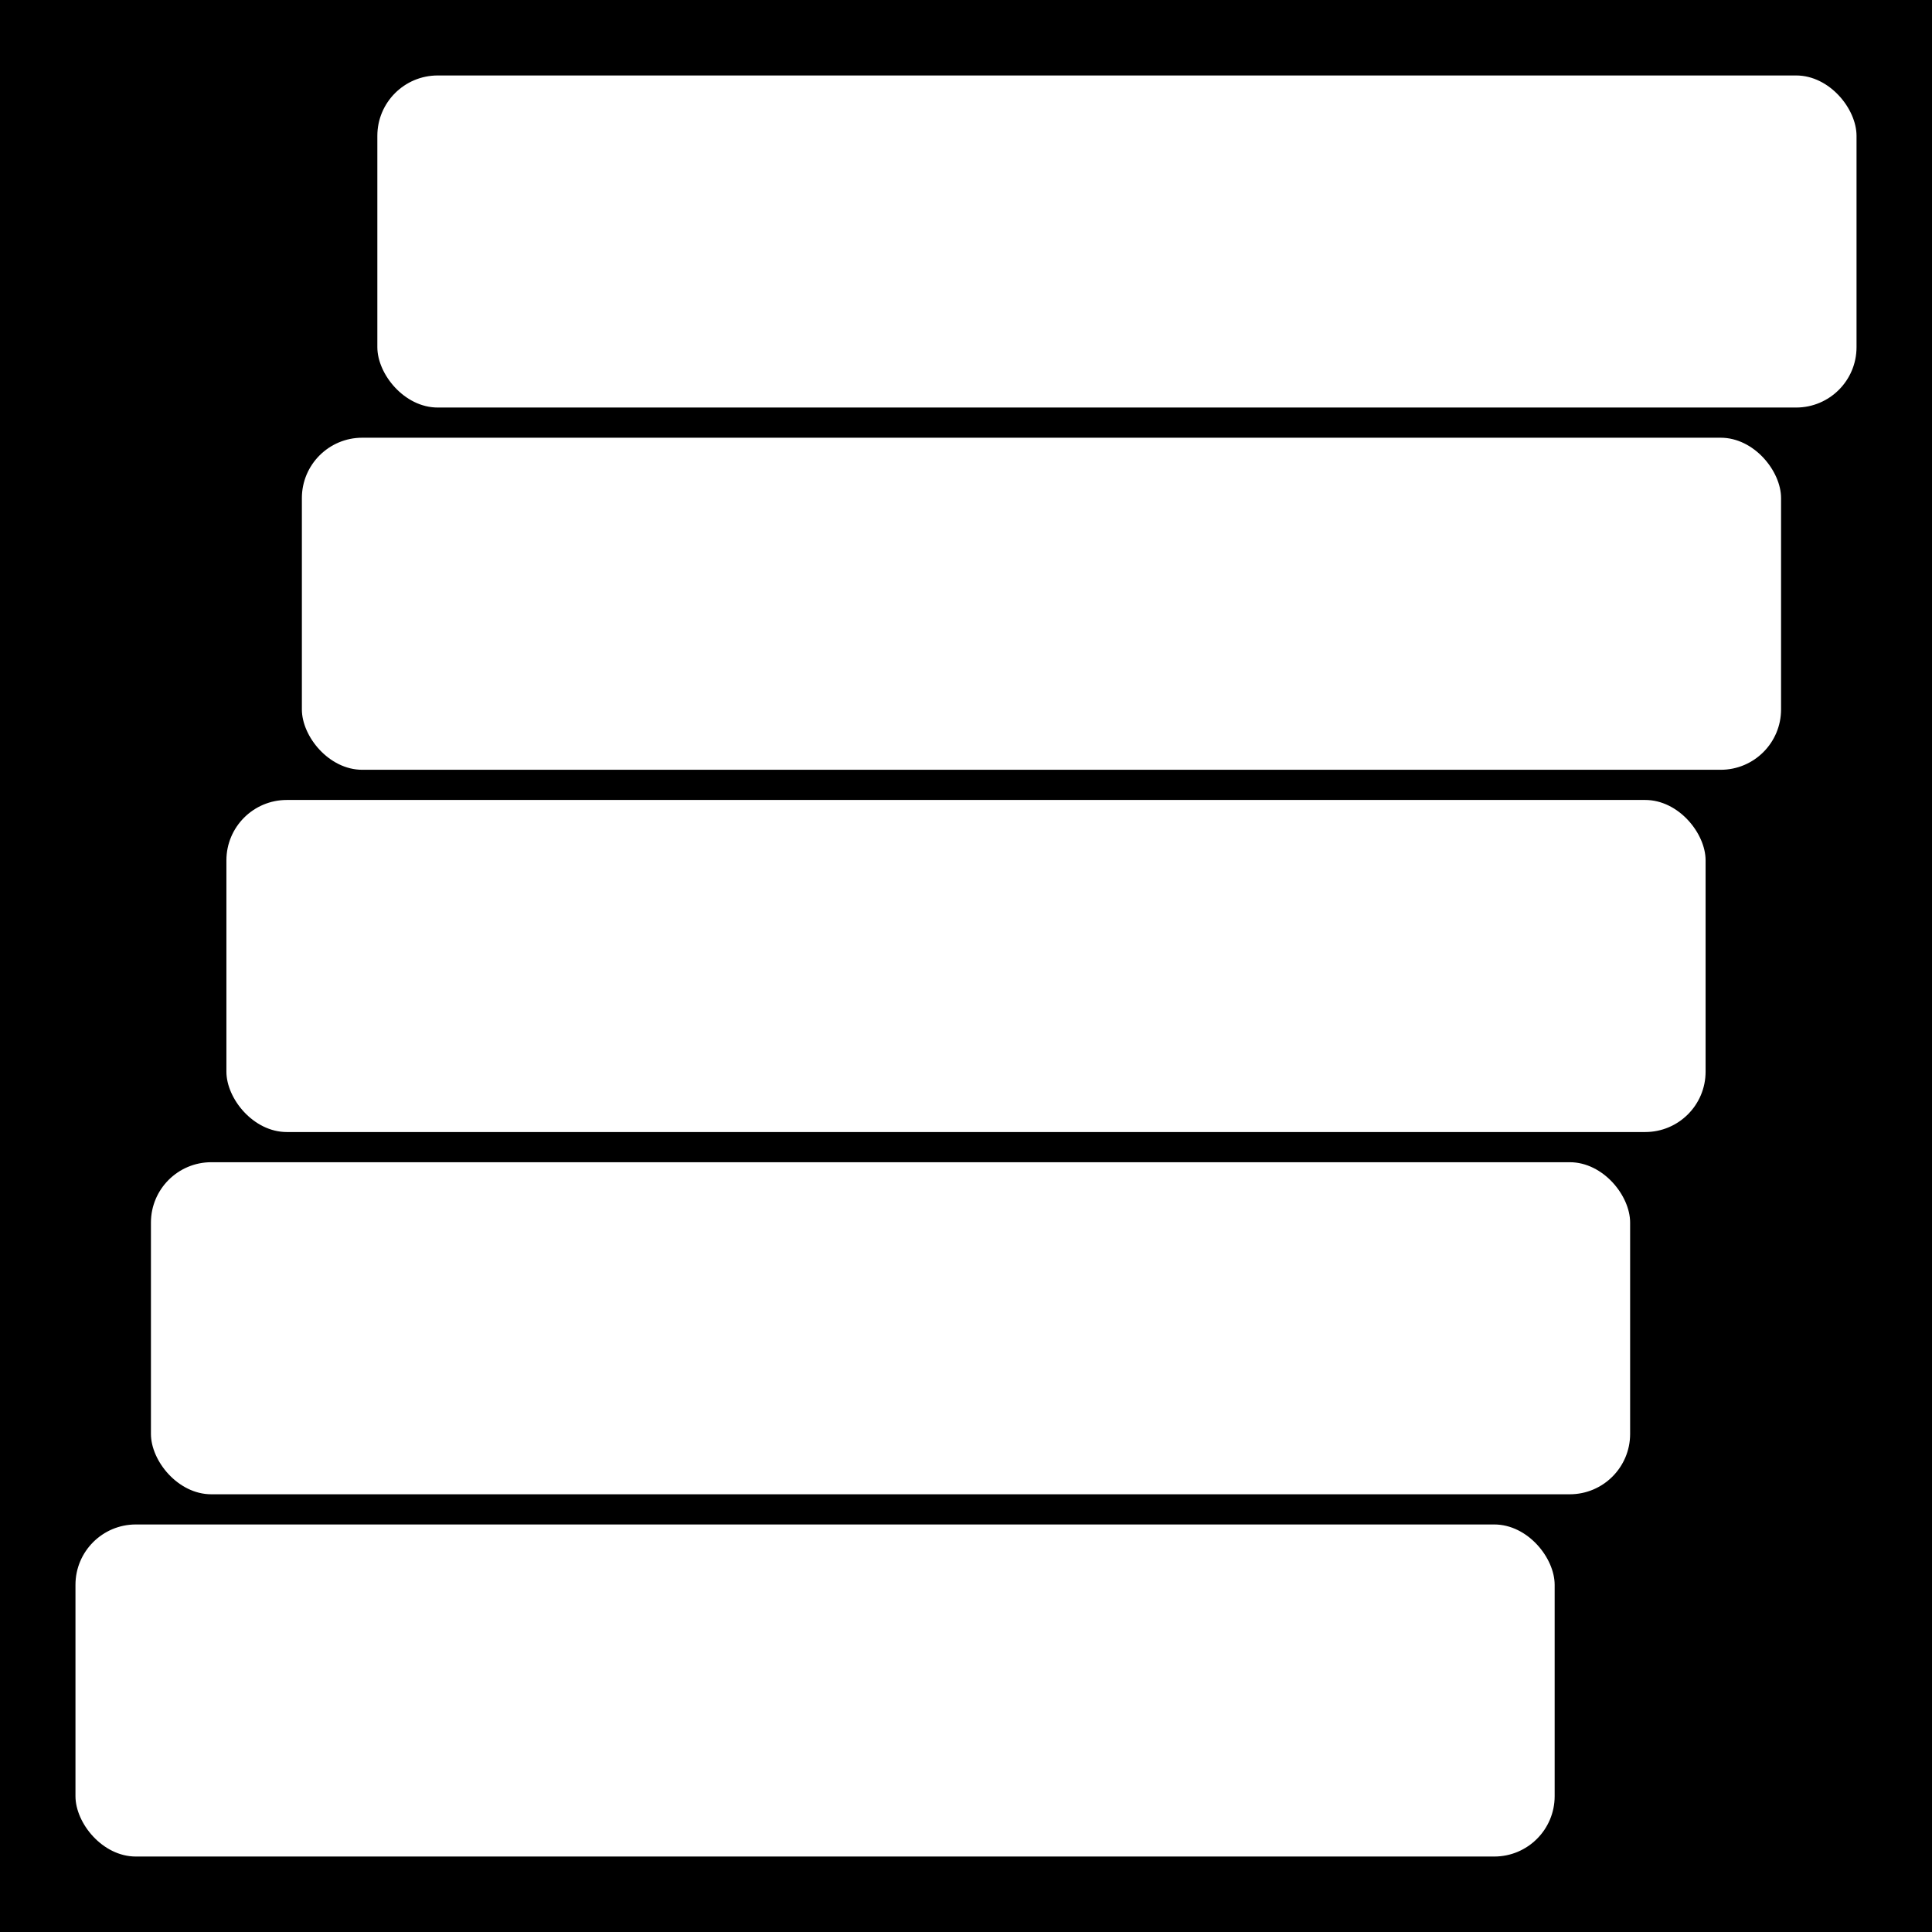<svg xmlns="http://www.w3.org/2000/svg" version="1.1" xmlns:xlink="http://www.w3.org/1999/xlink" xmlns:svgjs="http://svgjs.dev/svgjs" width="256" height="256"><rect width="100%" height="100%" fill="#808080" stroke="none"/><svg width="256" height="256" viewBox="0 0 256 256" fill="none" xmlns="http://www.w3.org/2000/svg">
<rect width="256" height="256" fill="black"></rect>
<rect x="30" y="106" width="196" height="44" rx="8" fill="white"></rect>
<rect x="40" y="58" width="196" height="44" rx="8" fill="white"></rect>
<rect x="20" y="154" width="196" height="44" rx="8" fill="white"></rect>
<rect x="10" y="202" width="196" height="44" rx="8" fill="white"></rect>
<rect x="50" y="10" width="196" height="44" rx="8" fill="white"></rect>
</svg><style>@media (prefers-color-scheme: light) { :root { filter: none; } }
@media (prefers-color-scheme: dark) { :root { filter: none; } }
</style></svg>